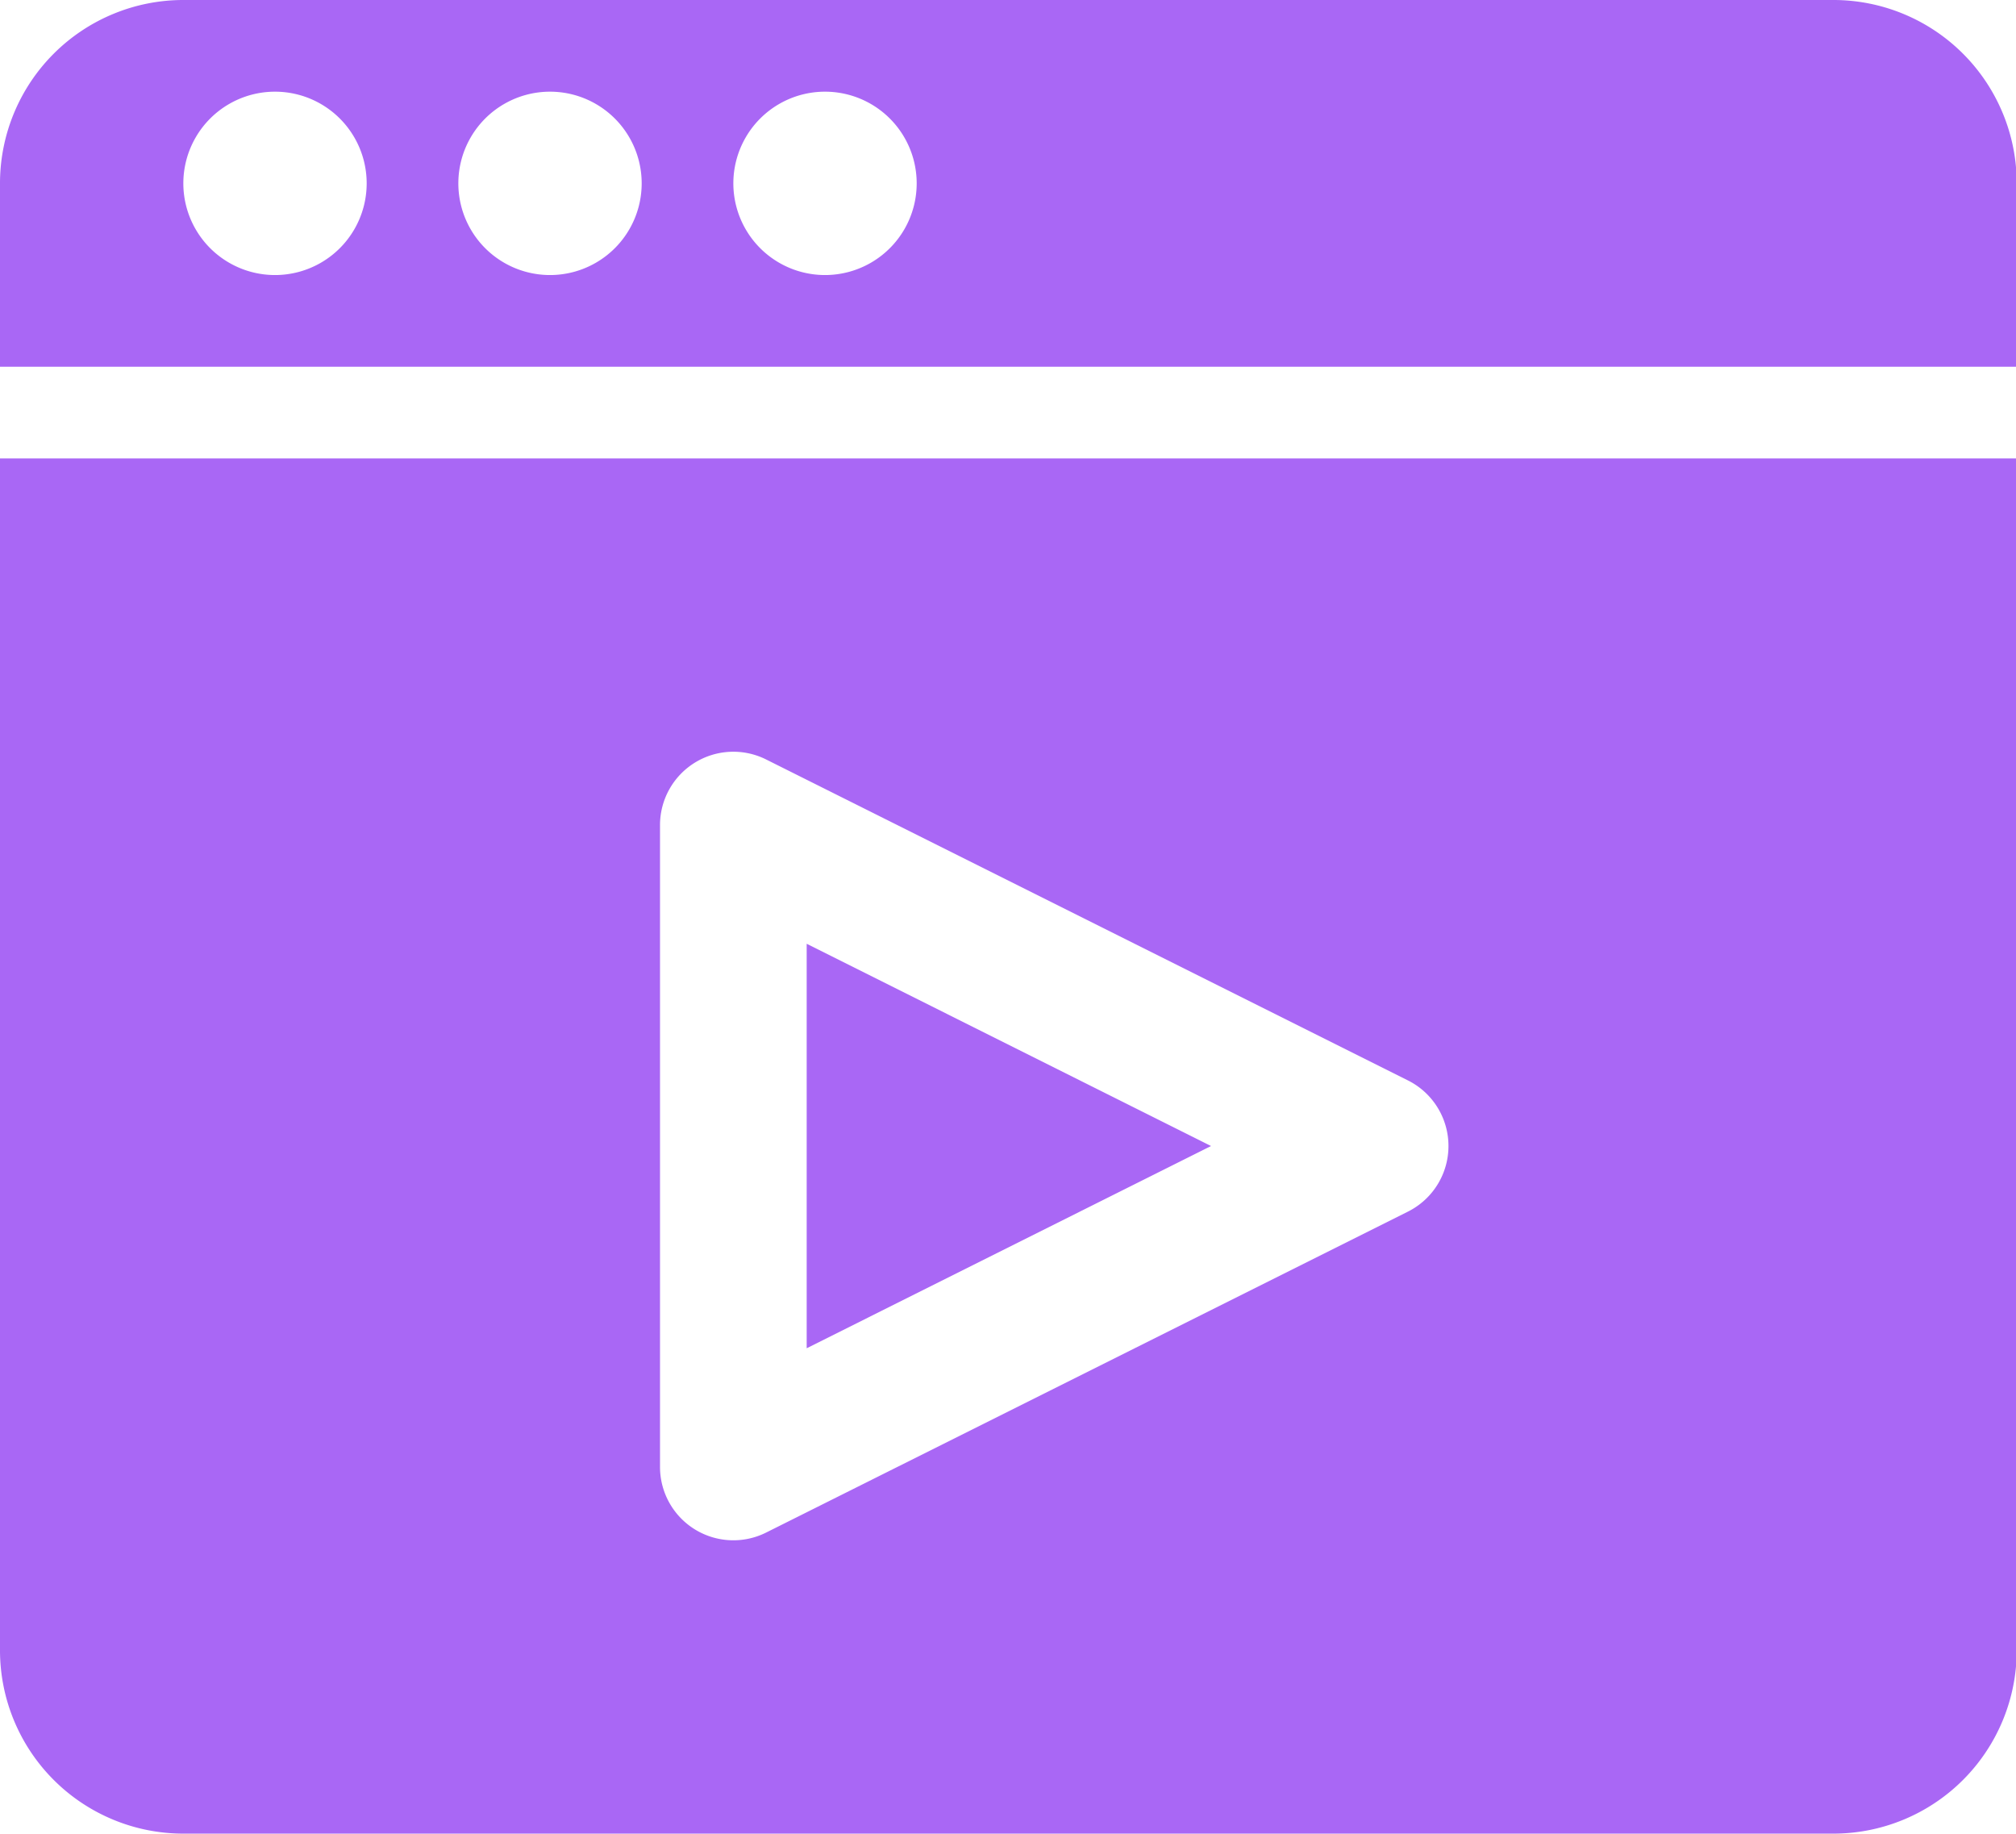 <?xml version="1.0" standalone="no"?><!DOCTYPE svg PUBLIC "-//W3C//DTD SVG 1.1//EN" "http://www.w3.org/Graphics/SVG/1.1/DTD/svg11.dtd"><svg t="1765785762910" class="icon" viewBox="0 0 1126 1024" version="1.1" xmlns="http://www.w3.org/2000/svg" p-id="13424" xmlns:xlink="http://www.w3.org/1999/xlink" width="219.922" height="200"><path d="M1126.4 204.8H0V102.4a102.4 102.4 0 0 1 102.4-102.4h921.6a102.4 102.4 0 0 1 102.4 102.4v102.4z m0 51.2v665.6a102.4 102.4 0 0 1-102.4 102.4H102.4a102.4 102.4 0 0 1-102.4-102.4V256h1126.4zM153.6 153.6a51.2 51.2 0 1 0 0-102.4 51.2 51.2 0 0 0 0 102.4z m153.6 0a51.2 51.2 0 1 0 0-102.4 51.2 51.2 0 0 0 0 102.4z m153.6 0a51.2 51.2 0 1 0 0-102.4 51.2 51.2 0 0 0 0 102.4z m215.603 486.4L450.56 752.947v-225.894l225.843 112.947z m109.926 36.659a40.96 40.96 0 0 0 0-73.318l-358.4-179.2A40.96 40.96 0 0 0 368.64 460.8v358.4a40.96 40.96 0 0 0 59.29 36.659l358.4-179.2z" fill="#A967F5" p-id="13425"></path></svg>